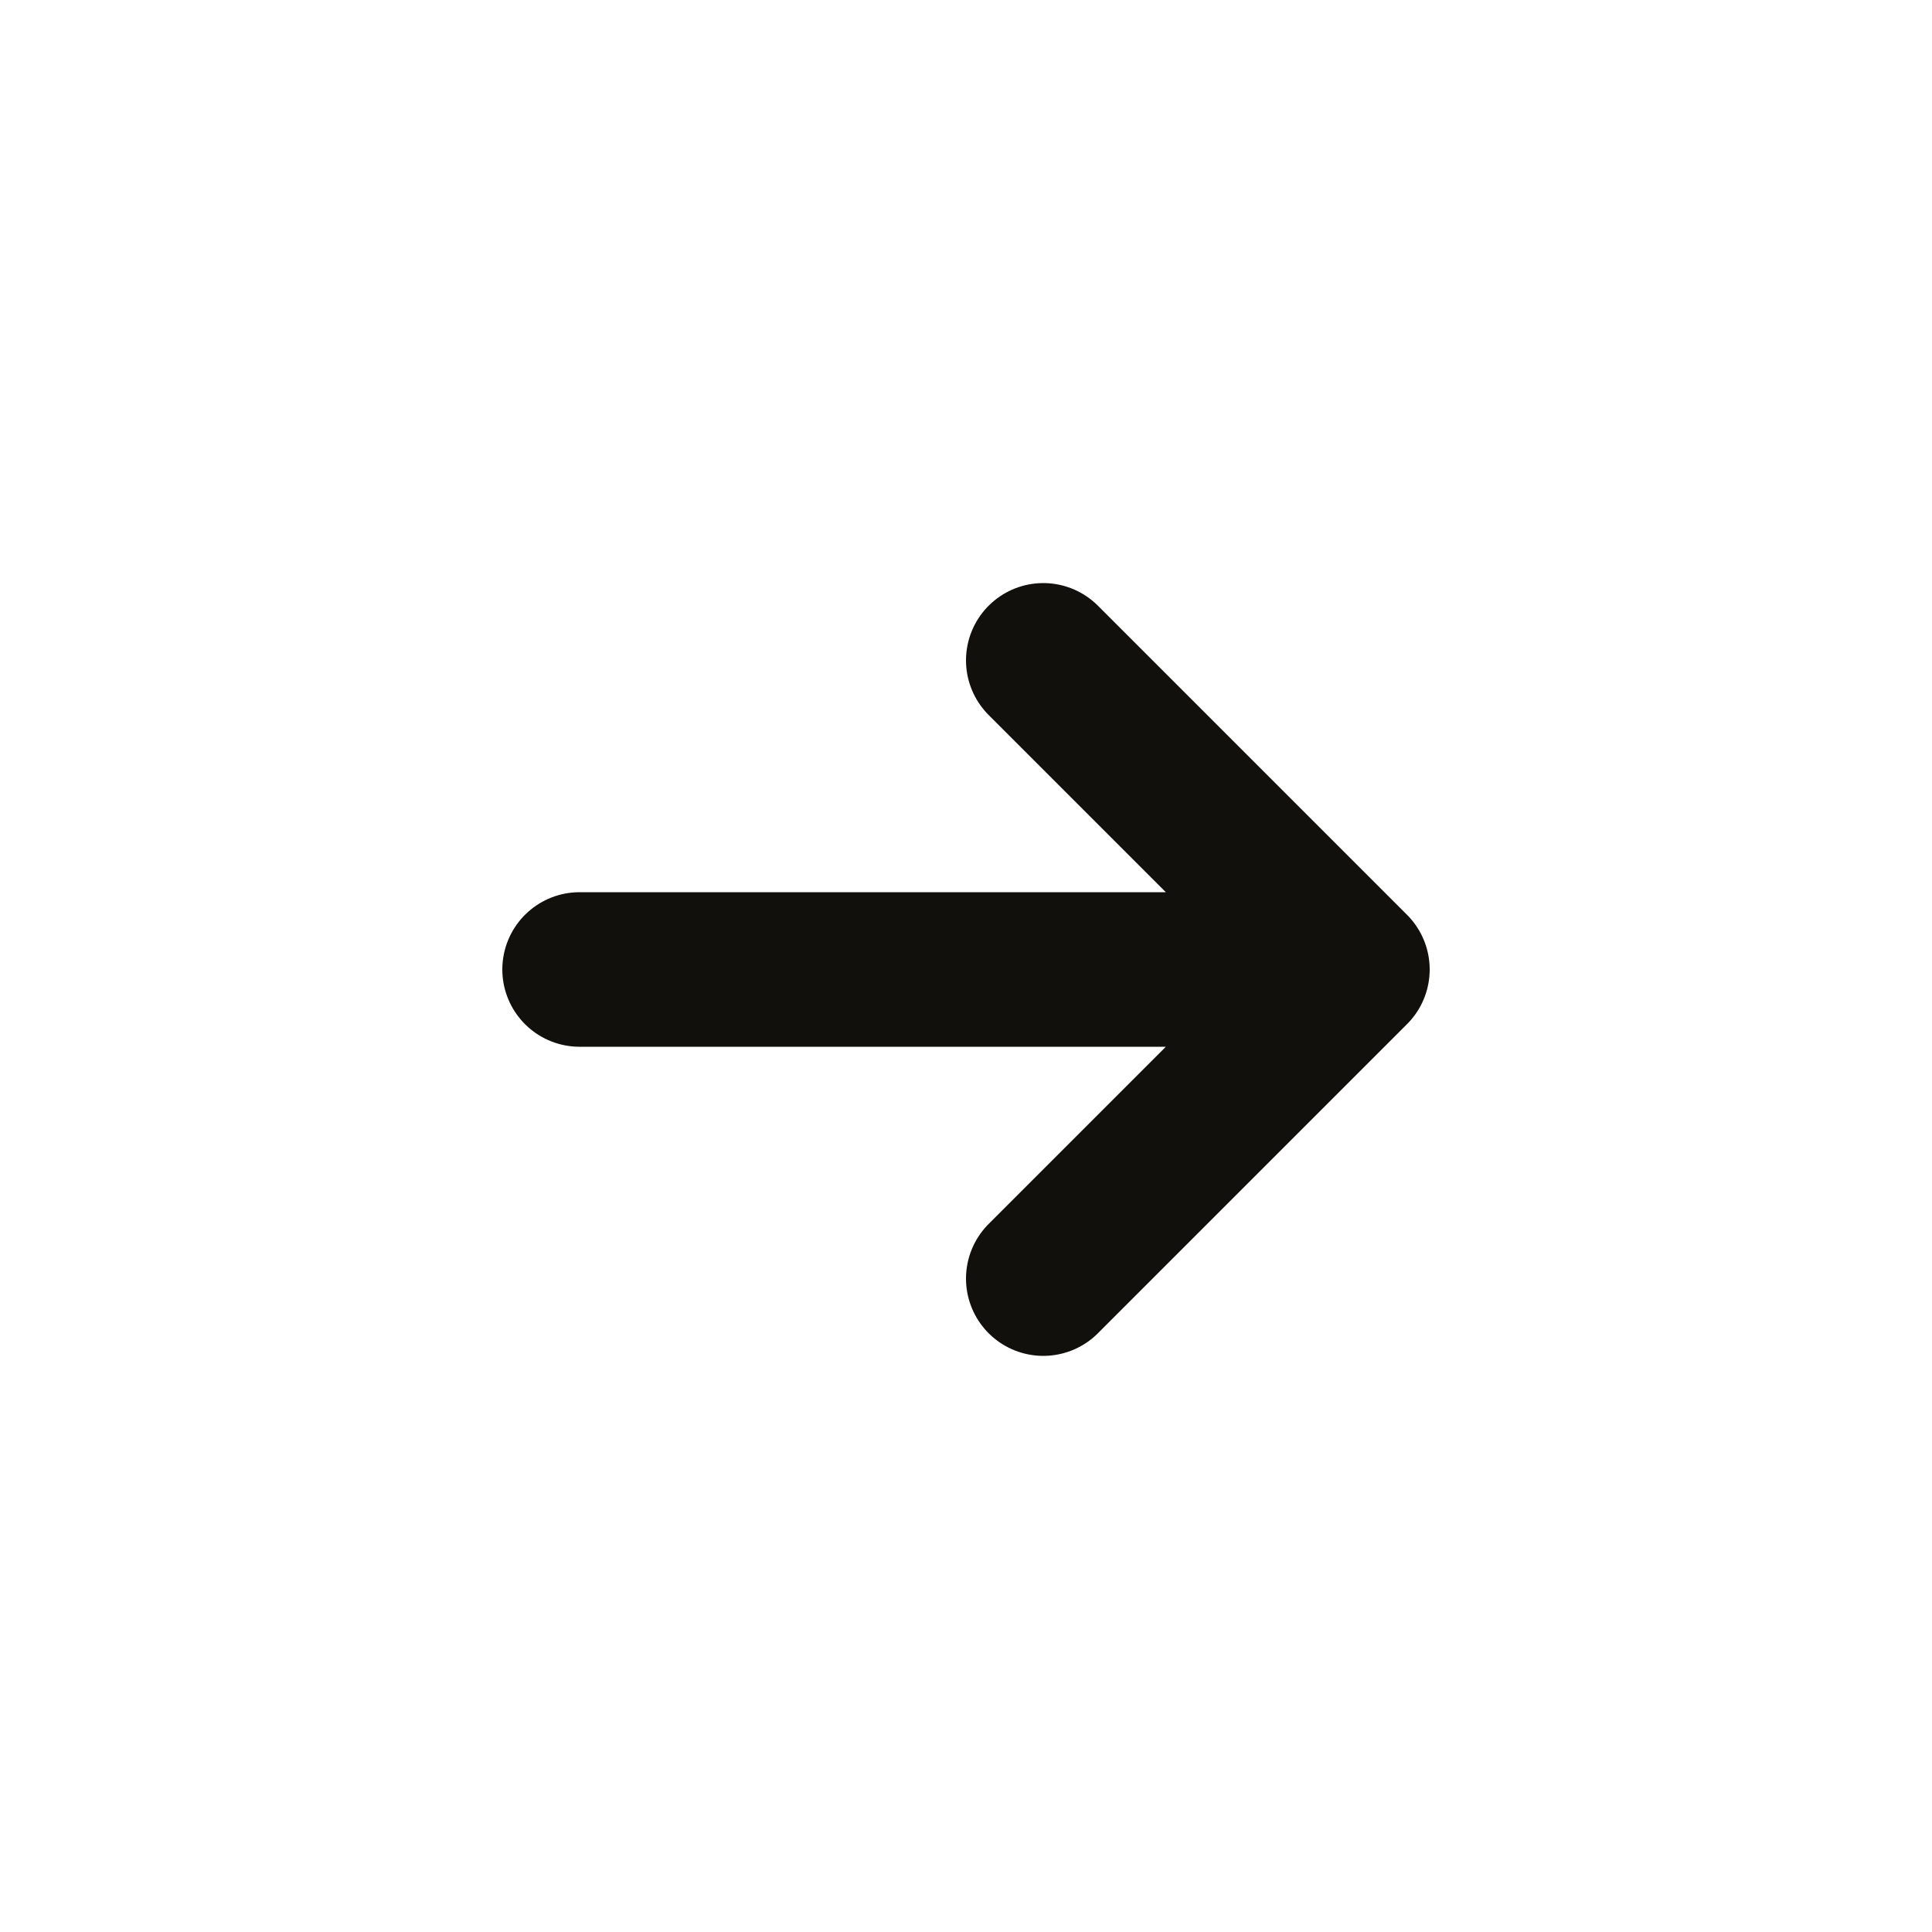 <svg width="25" height="25" viewBox="0 0 25 25" fill="none" xmlns="http://www.w3.org/2000/svg">
<path d="M7.5 12.545H17.5M17.5 12.545L13.5 16.545M17.5 12.545L13.5 8.545" stroke="#11100D" stroke-width="2" stroke-linecap="round" stroke-linejoin="round"/>
</svg>

